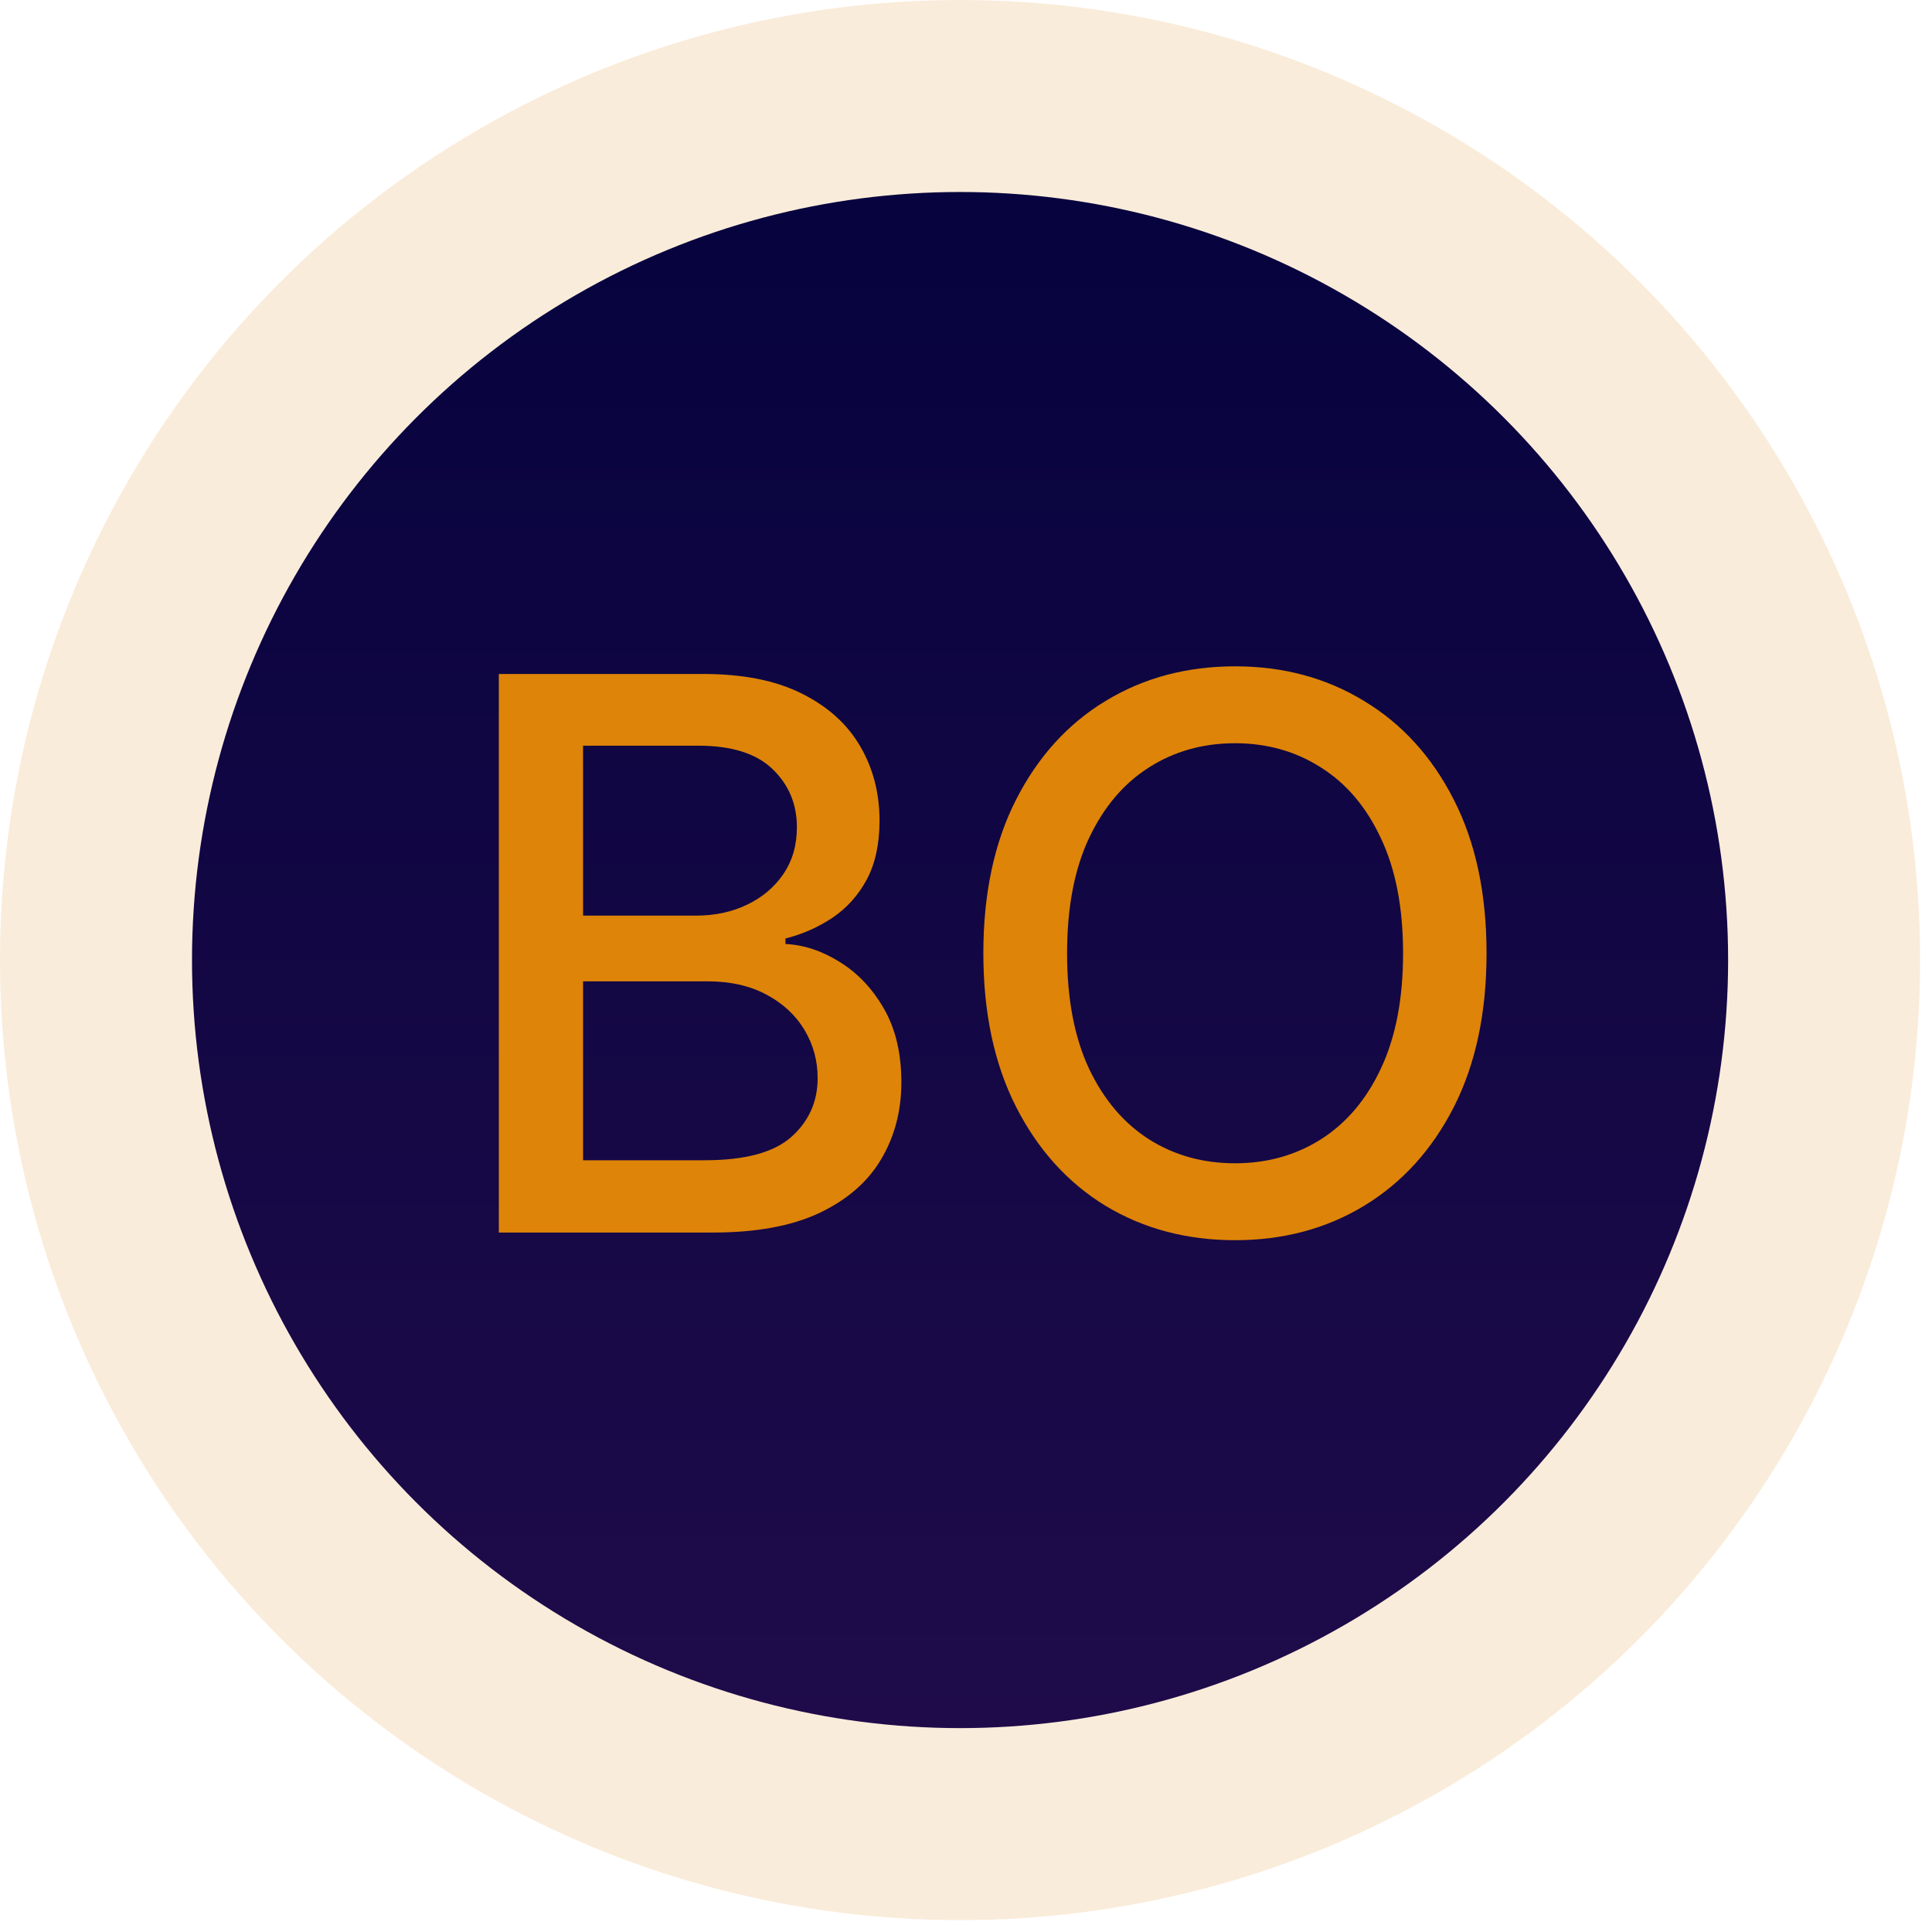 <svg width="53" height="53" viewBox="0 0 53 53" fill="none" xmlns="http://www.w3.org/2000/svg">
<circle cx="26.337" cy="26.337" r="26.337" fill="#DE8408" fill-opacity="0.15"/>
<circle cx="26.337" cy="26.337" r="21.07" fill="url(#paint0_linear_2959_11137)"/>
<path d="M13.684 33.812V18.489H19.295C20.383 18.489 21.283 18.668 21.996 19.027C22.709 19.382 23.243 19.863 23.597 20.471C23.951 21.075 24.128 21.756 24.128 22.514C24.128 23.153 24.011 23.691 23.777 24.13C23.542 24.564 23.228 24.913 22.834 25.178C22.445 25.437 22.016 25.627 21.547 25.746V25.896C22.056 25.921 22.552 26.086 23.036 26.39C23.525 26.689 23.929 27.116 24.248 27.669C24.567 28.223 24.727 28.896 24.727 29.689C24.727 30.473 24.543 31.176 24.173 31.799C23.809 32.418 23.246 32.909 22.483 33.273C21.719 33.633 20.744 33.812 19.557 33.812H13.684ZM15.995 31.829H19.332C20.44 31.829 21.233 31.615 21.712 31.186C22.191 30.757 22.43 30.221 22.43 29.577C22.43 29.093 22.308 28.649 22.064 28.245C21.819 27.841 21.47 27.52 21.016 27.28C20.567 27.041 20.033 26.921 19.415 26.921H15.995V31.829ZM15.995 25.118H19.093C19.612 25.118 20.078 25.018 20.492 24.819C20.911 24.619 21.243 24.34 21.487 23.981C21.737 23.616 21.861 23.188 21.861 22.694C21.861 22.06 21.64 21.529 21.195 21.1C20.752 20.671 20.071 20.456 19.153 20.456H15.995V25.118ZM40.78 26.15C40.78 27.787 40.481 29.193 39.882 30.37C39.284 31.543 38.463 32.445 37.42 33.079C36.383 33.707 35.203 34.022 33.882 34.022C32.555 34.022 31.37 33.707 30.328 33.079C29.29 32.445 28.472 31.54 27.873 30.363C27.275 29.186 26.976 27.782 26.976 26.15C26.976 24.514 27.275 23.11 27.873 21.938C28.472 20.761 29.29 19.858 30.328 19.23C31.37 18.596 32.555 18.279 33.882 18.279C35.203 18.279 36.383 18.596 37.42 19.23C38.463 19.858 39.284 20.761 39.882 21.938C40.481 23.11 40.78 24.514 40.78 26.15ZM38.49 26.15C38.49 24.903 38.288 23.853 37.884 23C37.485 22.142 36.937 21.494 36.238 21.055C35.545 20.611 34.759 20.389 33.882 20.389C32.999 20.389 32.211 20.611 31.517 21.055C30.824 21.494 30.275 22.142 29.871 23C29.472 23.853 29.273 24.903 29.273 26.15C29.273 27.398 29.472 28.45 29.871 29.308C30.275 30.161 30.824 30.809 31.517 31.253C32.211 31.692 32.999 31.912 33.882 31.912C34.759 31.912 35.545 31.692 36.238 31.253C36.937 30.809 37.485 30.161 37.884 29.308C38.288 28.45 38.49 27.398 38.49 26.15Z" fill="#DE8408"/>
<defs>
<linearGradient id="paint0_linear_2959_11137" x1="26.337" y1="5.267" x2="26.337" y2="47.407" gradientUnits="userSpaceOnUse">
<stop stop-color="#06033E"/>
<stop offset="1" stop-color="#1F0B4A"/>
</linearGradient>
</defs>
</svg>
